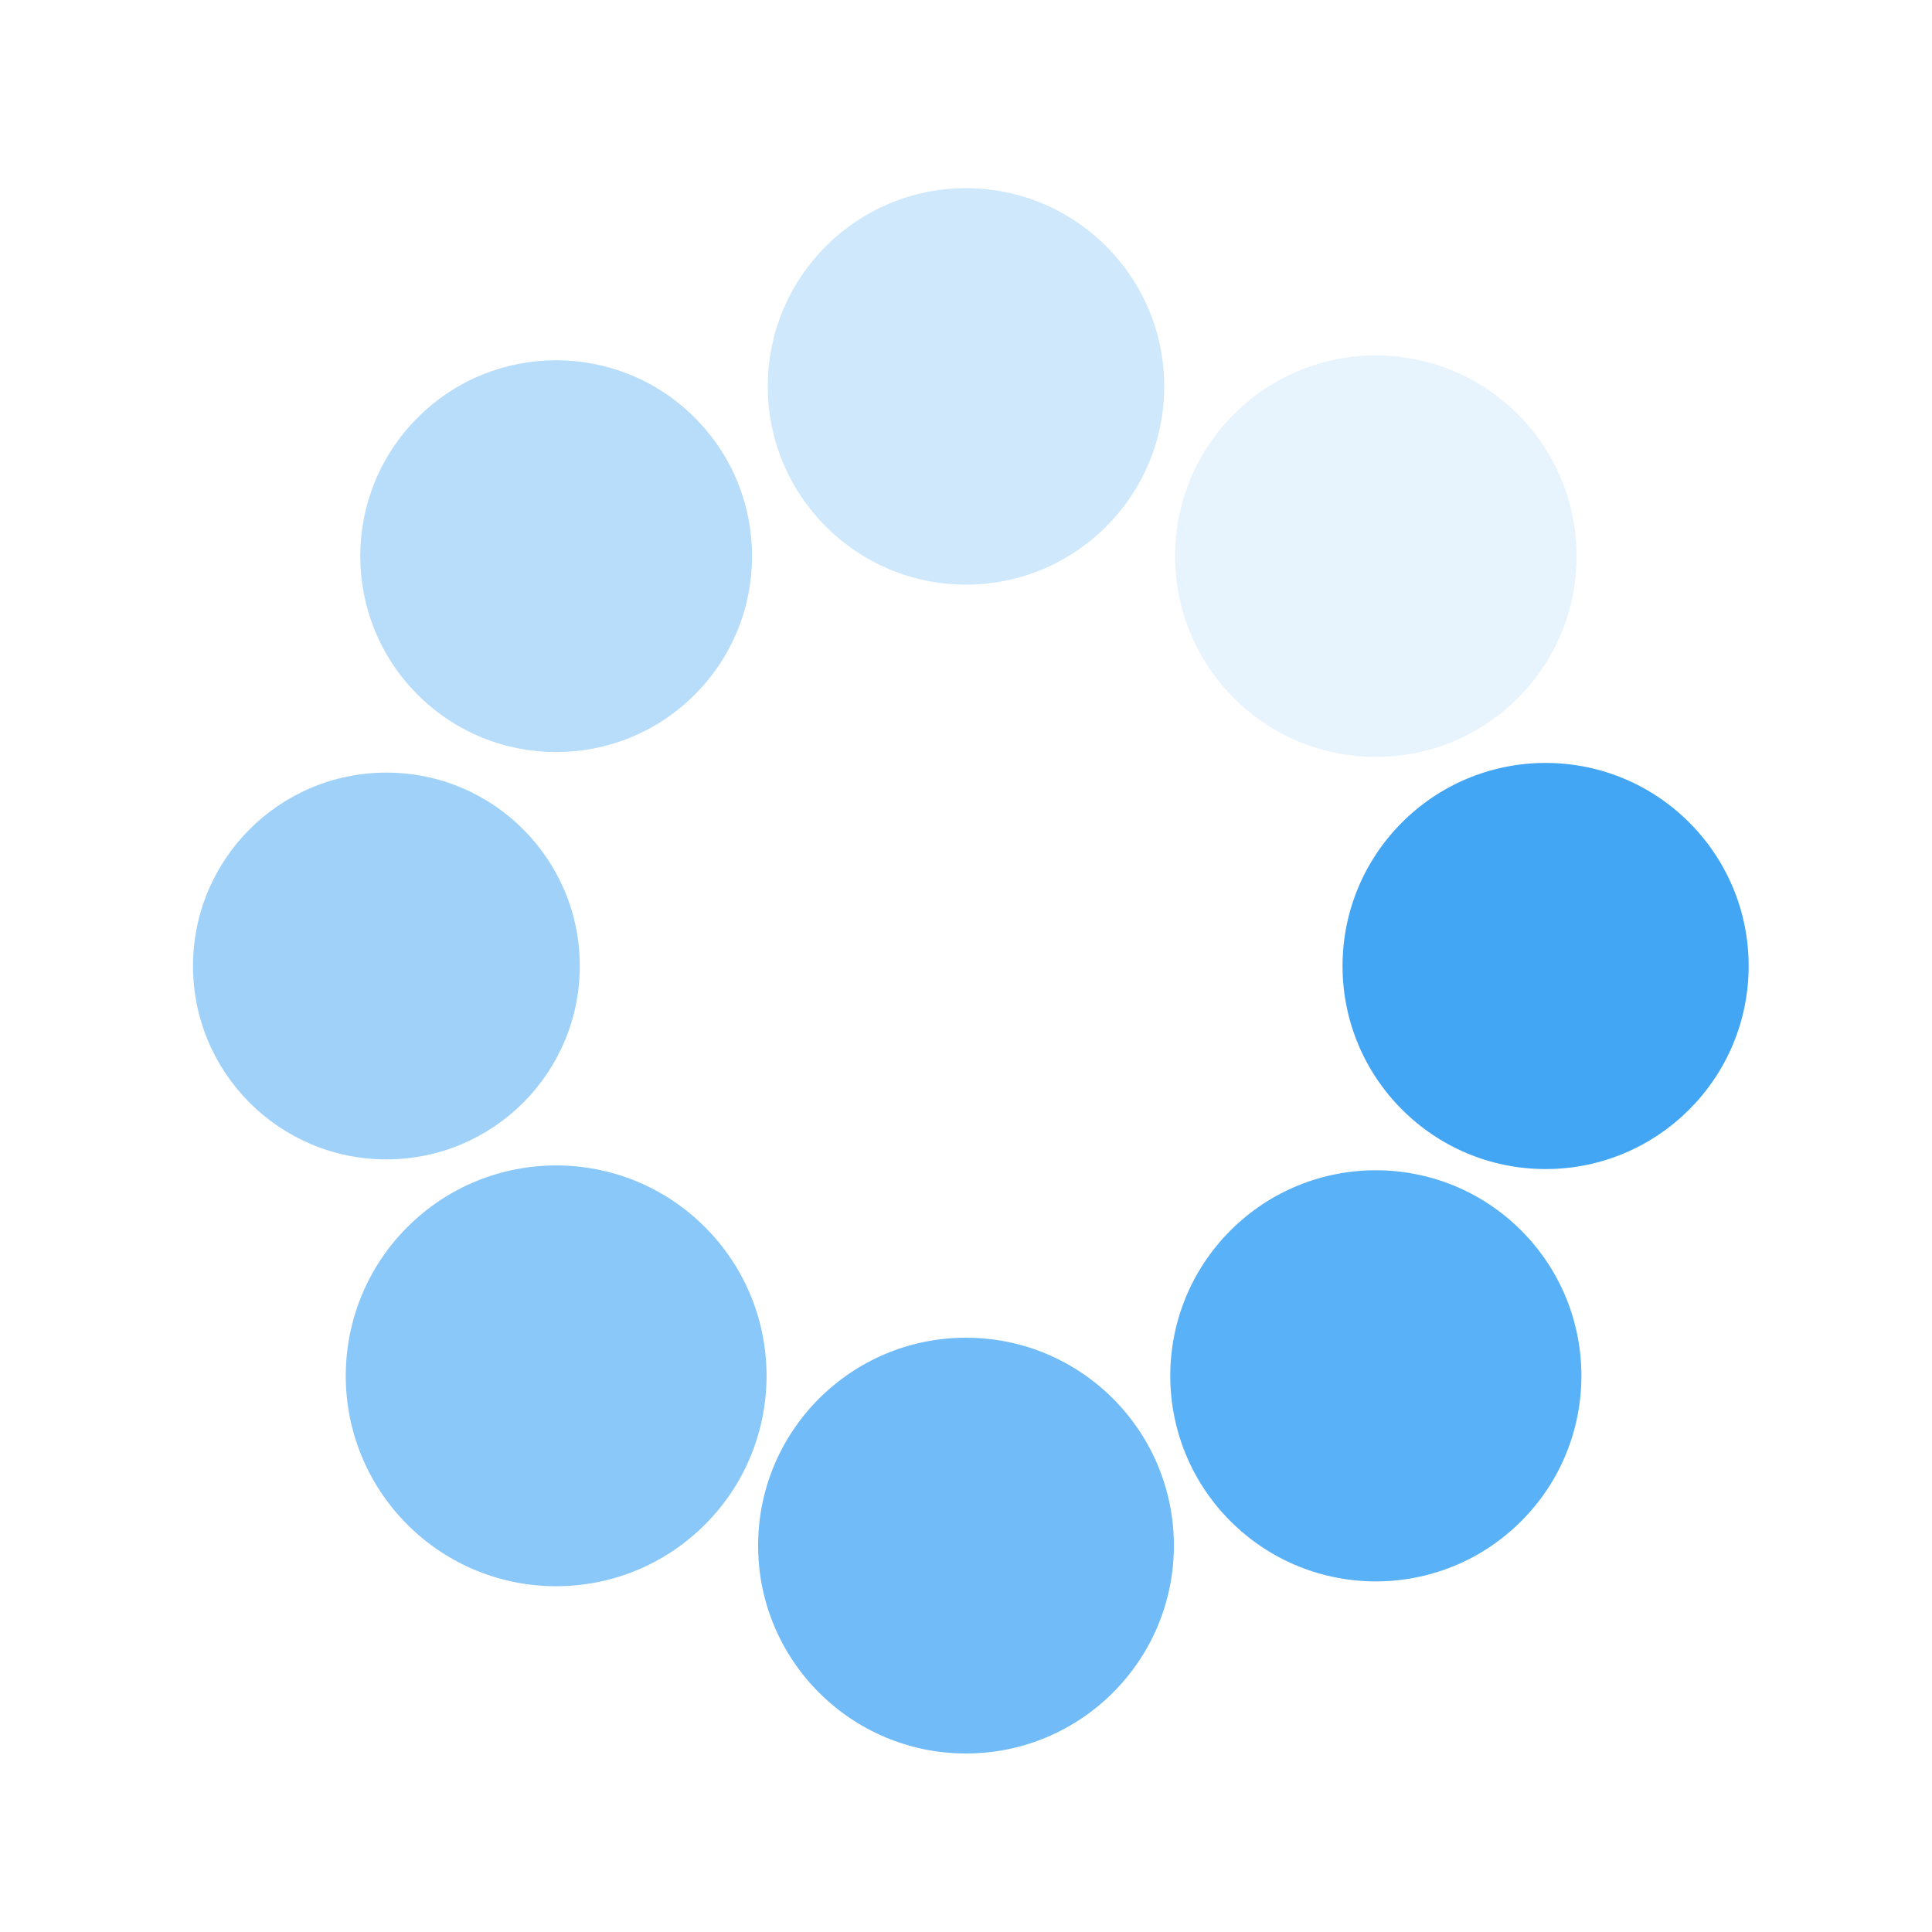 <svg class="lds-spin" width="200px"  height="200px"  xmlns="http://www.w3.org/2000/svg" xmlns:xlink="http://www.w3.org/1999/xlink" viewBox="0 0 100 100" preserveAspectRatio="xMidYMid" style="background: none; shape-rendering: auto;"><g transform="translate(80,50)" class="">
<g transform="rotate(0)" class="">
<circle cx="0" cy="0" r="10" fill="#42a6f5" fill-opacity="1" class="" transform="scale(1.051 1.051)">
  <animateTransform attributeName="transform" type="scale" begin="-1.4s" values="1.1 1.1;1 1" keyTimes="0;1" dur="1.6s" repeatCount="indefinite" class=""></animateTransform>
  <animate attributeName="fill-opacity" keyTimes="0;1" dur="1.6s" repeatCount="indefinite" values="1;0" begin="-1.4s" class=""></animate>
</circle>
</g>
</g><g transform="translate(71.213,71.213)" class="">
<g transform="rotate(45)" class="">
<circle cx="0" cy="0" r="10" fill="#42a6f5" fill-opacity="0.875" class="" transform="scale(1.064 1.064)">
  <animateTransform attributeName="transform" type="scale" begin="-1.2s" values="1.1 1.1;1 1" keyTimes="0;1" dur="1.6s" repeatCount="indefinite" class=""></animateTransform>
  <animate attributeName="fill-opacity" keyTimes="0;1" dur="1.6s" repeatCount="indefinite" values="1;0" begin="-1.2s" class=""></animate>
</circle>
</g>
</g><g transform="translate(50,80)" class="">
<g transform="rotate(90)" class="">
<circle cx="0" cy="0" r="10" fill="#42a6f5" fill-opacity="0.75" class="" transform="scale(1.076 1.076)">
  <animateTransform attributeName="transform" type="scale" begin="-1s" values="1.1 1.1;1 1" keyTimes="0;1" dur="1.6s" repeatCount="indefinite" class=""></animateTransform>
  <animate attributeName="fill-opacity" keyTimes="0;1" dur="1.6s" repeatCount="indefinite" values="1;0" begin="-1s" class=""></animate>
</circle>
</g>
</g><g transform="translate(28.787,71.213)" class="">
<g transform="rotate(135)" class="">
<circle cx="0" cy="0" r="10" fill="#42a6f5" fill-opacity="0.625" class="" transform="scale(1.089 1.089)">
  <animateTransform attributeName="transform" type="scale" begin="-0.8s" values="1.1 1.1;1 1" keyTimes="0;1" dur="1.6s" repeatCount="indefinite" class=""></animateTransform>
  <animate attributeName="fill-opacity" keyTimes="0;1" dur="1.6s" repeatCount="indefinite" values="1;0" begin="-0.8s" class=""></animate>
</circle>
</g>
</g><g transform="translate(20,50)" class="">
<g transform="rotate(180)" class="">
<circle cx="0" cy="0" r="10" fill="#42a6f5" fill-opacity="0.5" class="" transform="scale(1.001 1.001)">
  <animateTransform attributeName="transform" type="scale" begin="-0.6s" values="1.1 1.1;1 1" keyTimes="0;1" dur="1.6s" repeatCount="indefinite" class=""></animateTransform>
  <animate attributeName="fill-opacity" keyTimes="0;1" dur="1.6s" repeatCount="indefinite" values="1;0" begin="-0.6s" class=""></animate>
</circle>
</g>
</g><g transform="translate(28.787,28.787)" class="">
<g transform="rotate(225)" class="">
<circle cx="0" cy="0" r="10" fill="#42a6f5" fill-opacity="0.375" class="" transform="scale(1.014 1.014)">
  <animateTransform attributeName="transform" type="scale" begin="-0.4s" values="1.1 1.1;1 1" keyTimes="0;1" dur="1.6s" repeatCount="indefinite" class=""></animateTransform>
  <animate attributeName="fill-opacity" keyTimes="0;1" dur="1.6s" repeatCount="indefinite" values="1;0" begin="-0.4s" class=""></animate>
</circle>
</g>
</g><g transform="translate(50,20)" class="">
<g transform="rotate(270)" class="">
<circle cx="0" cy="0" r="10" fill="#42a6f5" fill-opacity="0.25" class="" transform="scale(1.026 1.026)">
  <animateTransform attributeName="transform" type="scale" begin="-0.2s" values="1.1 1.1;1 1" keyTimes="0;1" dur="1.6s" repeatCount="indefinite" class=""></animateTransform>
  <animate attributeName="fill-opacity" keyTimes="0;1" dur="1.6s" repeatCount="indefinite" values="1;0" begin="-0.2s" class=""></animate>
</circle>
</g>
</g><g transform="translate(71.213,28.787)" class="">
<g transform="rotate(315)" class="">
<circle cx="0" cy="0" r="10" fill="#42a6f5" fill-opacity="0.125" class="" transform="scale(1.039 1.039)">
  <animateTransform attributeName="transform" type="scale" begin="0s" values="1.1 1.1;1 1" keyTimes="0;1" dur="1.6s" repeatCount="indefinite" class=""></animateTransform>
  <animate attributeName="fill-opacity" keyTimes="0;1" dur="1.6s" repeatCount="indefinite" values="1;0" begin="0s" class=""></animate>
</circle>
</g>
</g></svg>
